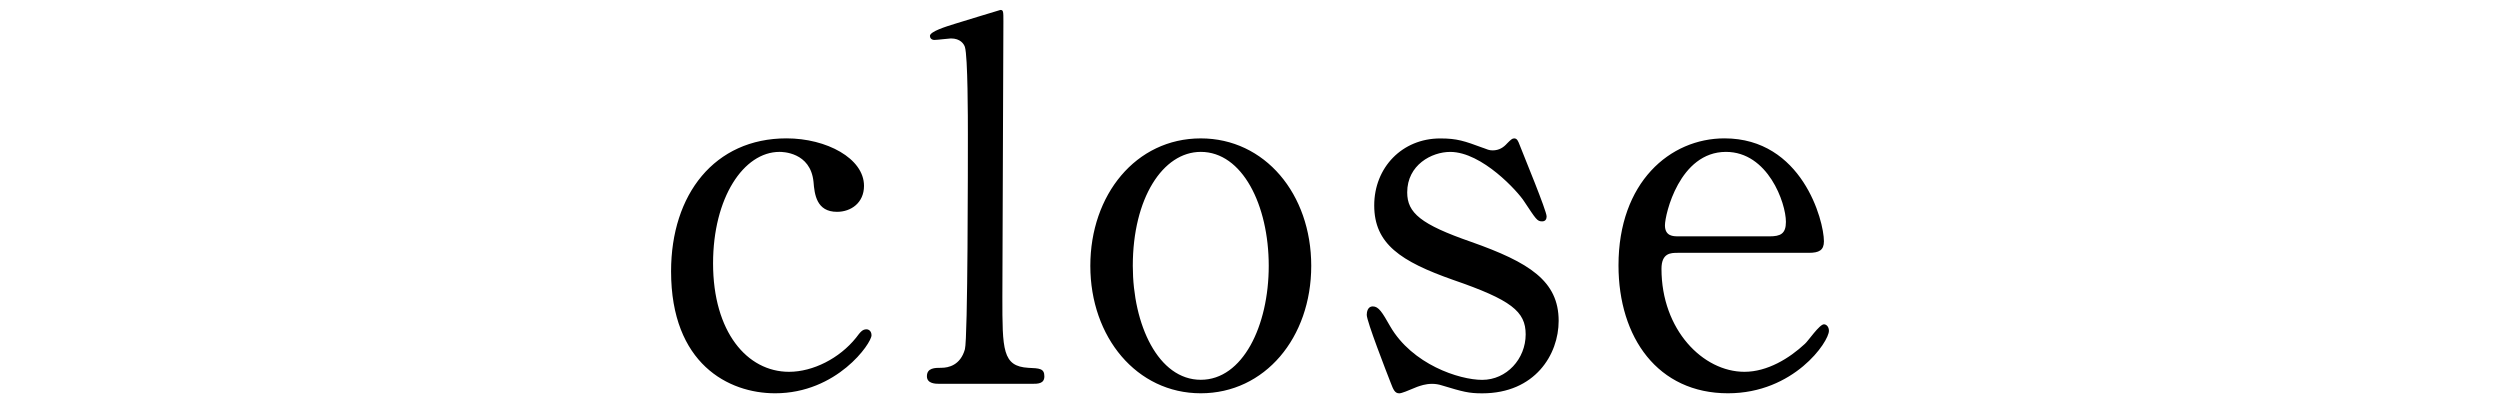 <?xml version="1.0" encoding="UTF-8"?><svg id="parts" xmlns="http://www.w3.org/2000/svg" width="93" height="15" viewBox="0 0 93 15"><path d="M28.831,14.63c-1.729,0-3.867-1.097-3.867-4.537,0-2.863,1.617-4.946,4.295-4.946,1.487,0,2.882,.744,2.882,1.766,0,.632-.483,.967-1.004,.967-.763,0-.837-.65-.874-1.115-.112-1.115-1.171-1.115-1.264-1.115-1.339,0-2.473,1.71-2.473,4.146,0,2.548,1.264,4.035,2.826,4.035,.893,0,1.878-.502,2.491-1.265,.167-.223,.242-.316,.391-.316,.074,0,.186,.056,.186,.223,0,.297-1.283,2.157-3.588,2.157Zm6.096-.353c-.111,0-.446,0-.446-.279,0-.316,.297-.316,.539-.316,.26,0,.707-.093,.874-.688,.111-.391,.111-6.991,.111-7.995,0-.539,0-2.9-.111-3.253-.038-.112-.167-.316-.521-.316-.074,0-.502,.056-.613,.056s-.167-.074-.167-.149c0-.167,.614-.353,.911-.446,.13-.038,1.692-.521,1.71-.521,.112,0,.112,.056,.112,.428,0,1.469-.038,8.627-.038,10.245,0,1.971,0,2.584,.967,2.64,.409,.019,.595,.019,.595,.316,0,.279-.242,.279-.465,.279h-3.458Zm9.742-9.129c2.38,0,4.109,2.064,4.109,4.741s-1.729,4.741-4.109,4.741-4.109-2.083-4.109-4.741c0-2.64,1.692-4.741,4.109-4.741Zm0,8.98c1.562,0,2.528-2.008,2.528-4.239,0-2.268-.985-4.239-2.528-4.239-1.413,0-2.529,1.729-2.529,4.239,0,2.194,.948,4.239,2.529,4.239Zm10.503-8.627c.149,.056,.223,.093,.353,.093,.242,0,.409-.112,.54-.26,.13-.13,.186-.186,.26-.186,.111,0,.148,.093,.205,.242,.167,.428,1.004,2.454,1.004,2.659,0,.093-.037,.186-.167,.186-.186,0-.223-.074-.669-.744-.223-.353-1.562-1.84-2.751-1.84-.688,0-1.599,.483-1.599,1.506,0,.762,.502,1.189,2.38,1.841,2.157,.762,3.254,1.45,3.254,2.938,0,1.246-.874,2.696-2.845,2.696-.502,0-.707-.056-1.506-.297-.111-.037-.242-.056-.353-.056-.26,0-.446,.074-.558,.111-.354,.148-.577,.242-.669,.242-.167,0-.223-.149-.316-.39-.167-.428-.892-2.287-.892-2.529,0-.111,.037-.315,.223-.315,.223,0,.353,.223,.65,.743,.818,1.413,2.566,1.99,3.421,1.99,.911,0,1.618-.781,1.618-1.692,0-.855-.54-1.283-2.696-2.026-1.952-.688-2.938-1.339-2.938-2.771,0-1.413,1.041-2.492,2.454-2.492,.632,0,.893,.093,1.599,.353Zm7.23,3.905c-.242,0-.595,0-.595,.595,0,2.268,1.543,3.83,3.086,3.83,.855,0,1.673-.502,2.25-1.041,.112-.093,.539-.726,.707-.726,.093,0,.186,.093,.186,.242,0,.409-1.302,2.324-3.756,2.324-2.603,0-4.072-2.064-4.072-4.76,0-3.086,1.915-4.723,3.942-4.723,2.882,0,3.7,3.049,3.7,3.83,0,.334-.186,.428-.558,.428h-4.89Zm3.421-.614c.409,0,.613-.093,.613-.539,0-.707-.669-2.603-2.231-2.603-1.729,0-2.269,2.324-2.269,2.732s.316,.409,.483,.409h3.403Z"/></svg>